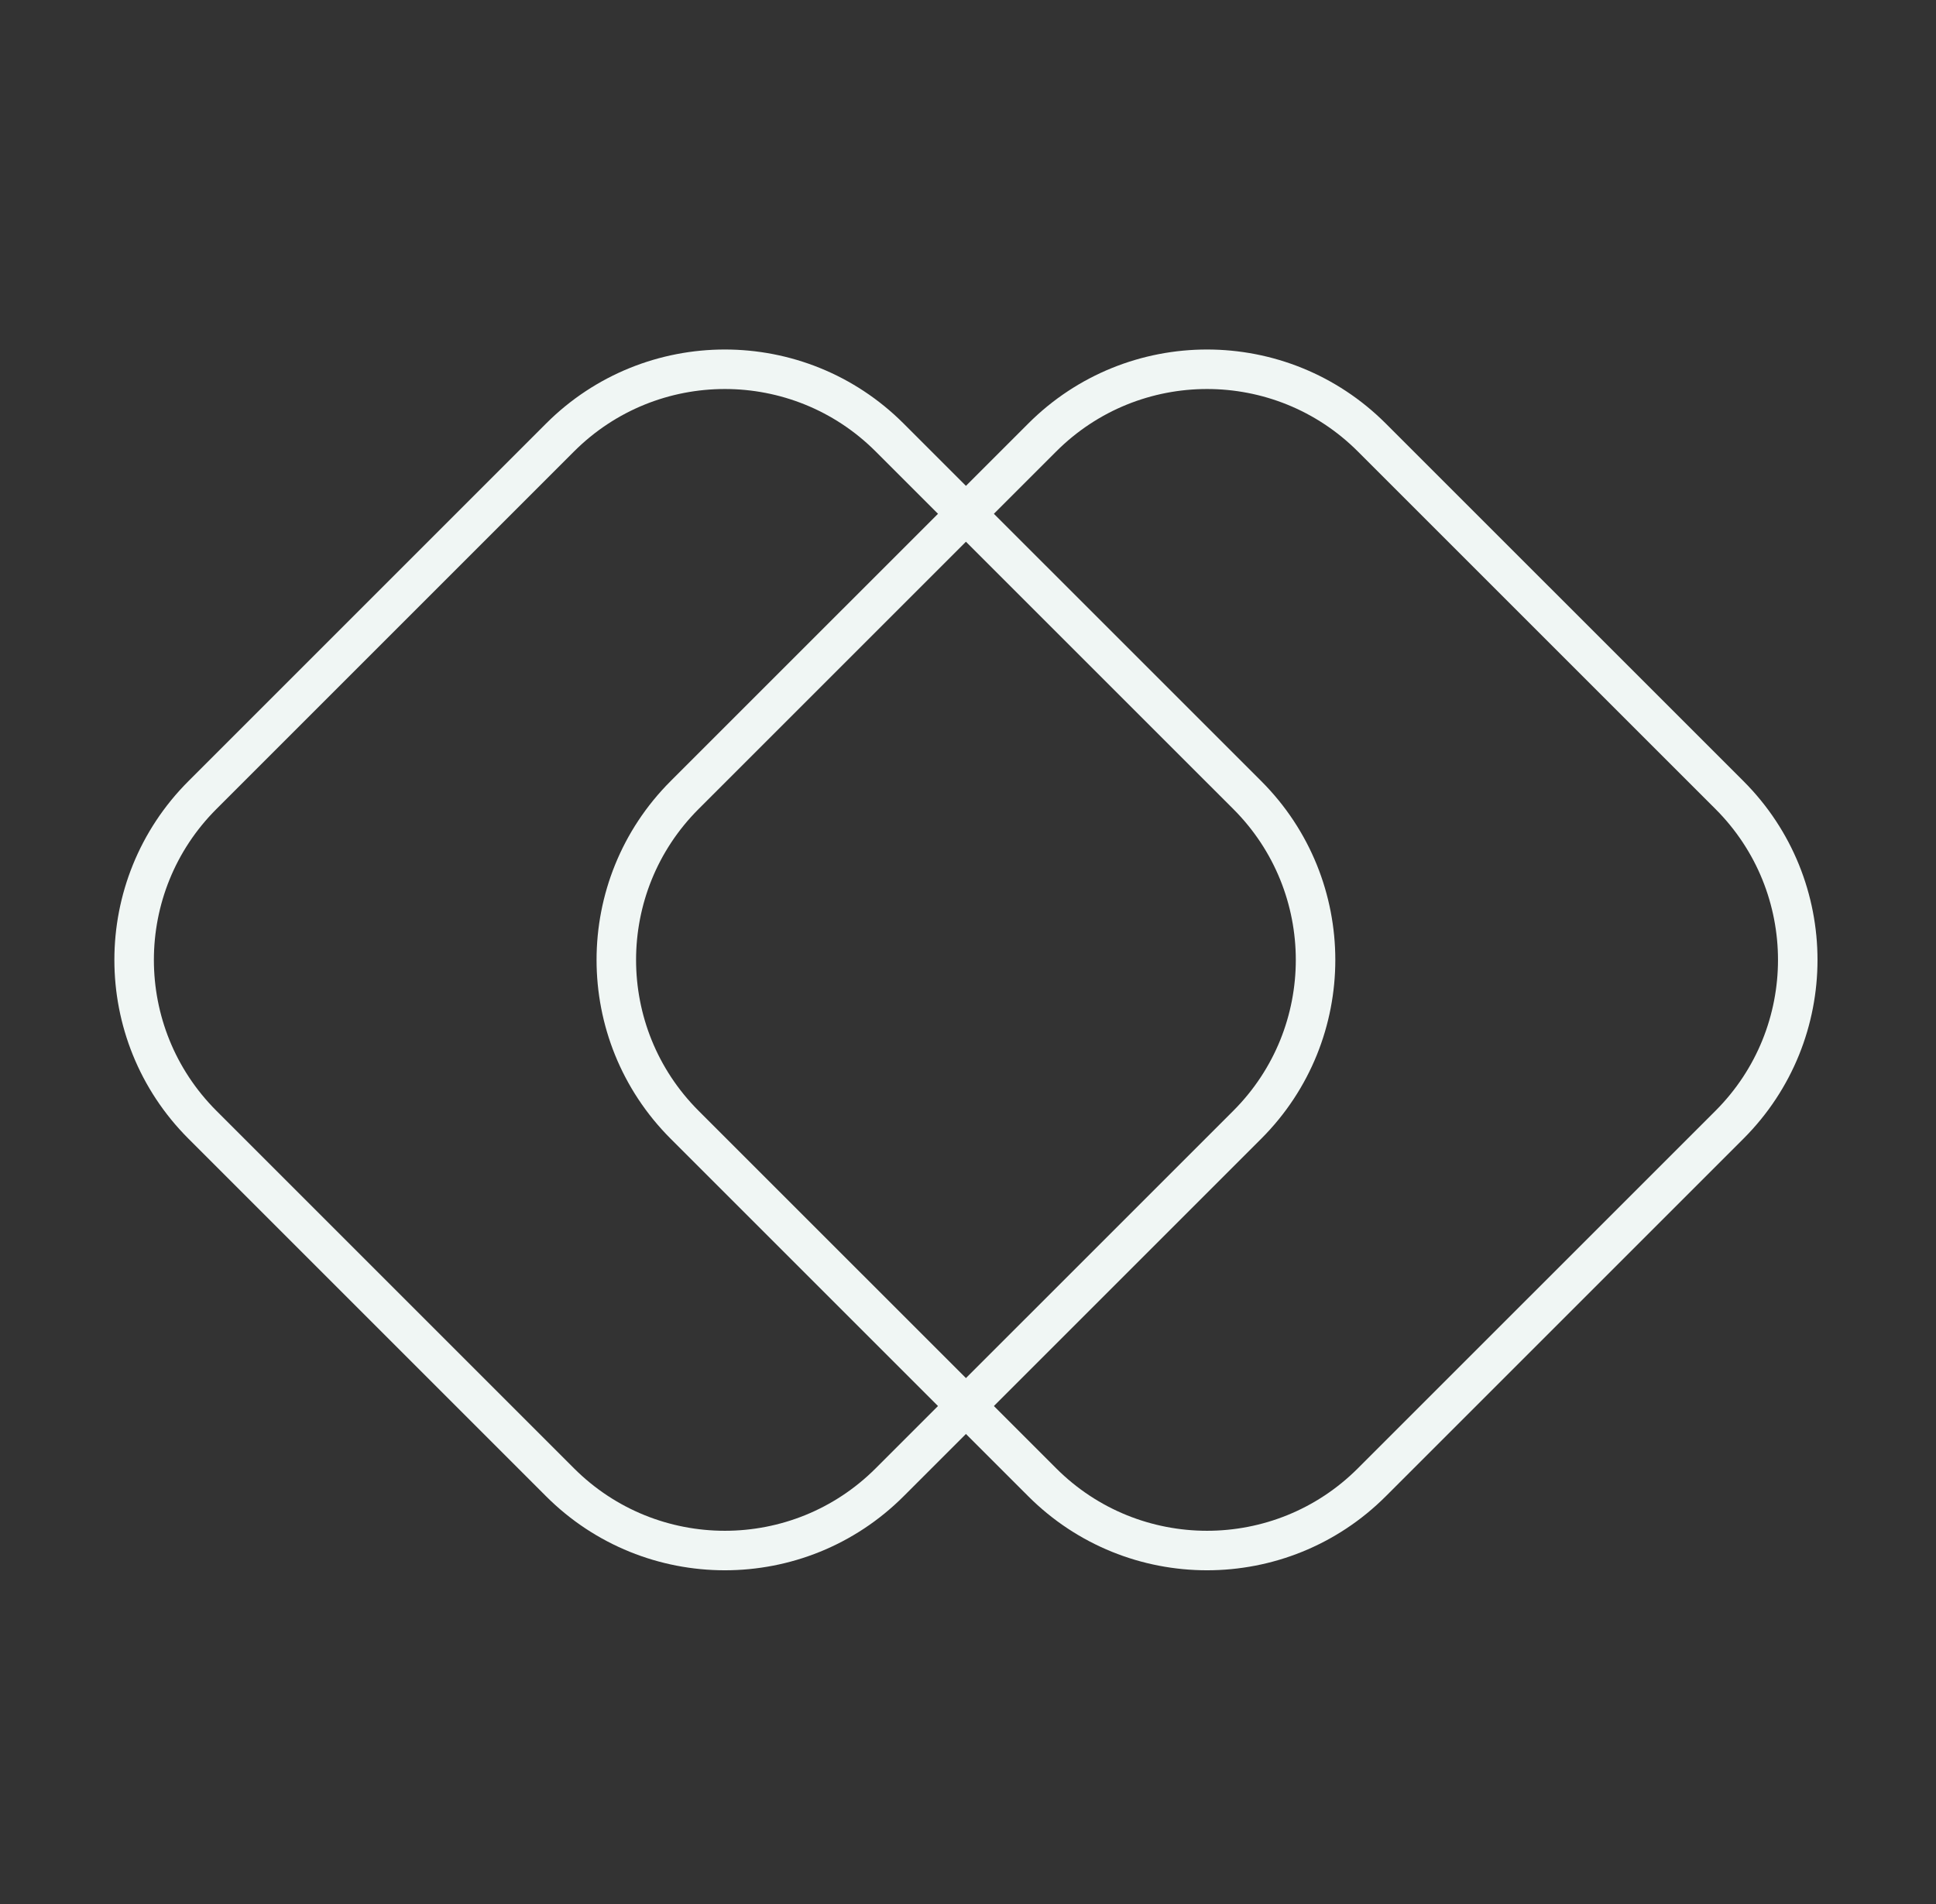 <svg width="61" height="60" viewBox="0 0 61 60" fill="none" xmlns="http://www.w3.org/2000/svg">
<rect x="0" y="0" width="61" height="60" fill="#333333" stroke="none"/>
<path d="M17.645 13.788L6.378 25.055C3.509 27.924 3.509 32.574 6.378 35.443L17.645 46.71C20.514 49.578 25.164 49.578 28.032 46.71L39.3 35.443C42.168 32.574 42.168 27.924 39.3 25.055L28.032 13.788C25.164 10.919 20.514 10.919 17.645 13.788Z" stroke="#F0F6F4" stroke-width="1.245"/>
<path d="M32.838 13.788L21.57 25.055C18.702 27.924 18.702 32.574 21.57 35.443L32.838 46.71C35.706 49.578 40.357 49.578 43.225 46.71L54.493 35.443C57.361 32.574 57.361 27.924 54.493 25.055L43.225 13.788C40.357 10.919 35.706 10.919 32.838 13.788Z" stroke="#F0F6F4" stroke-width="1.245"/>
</svg>


